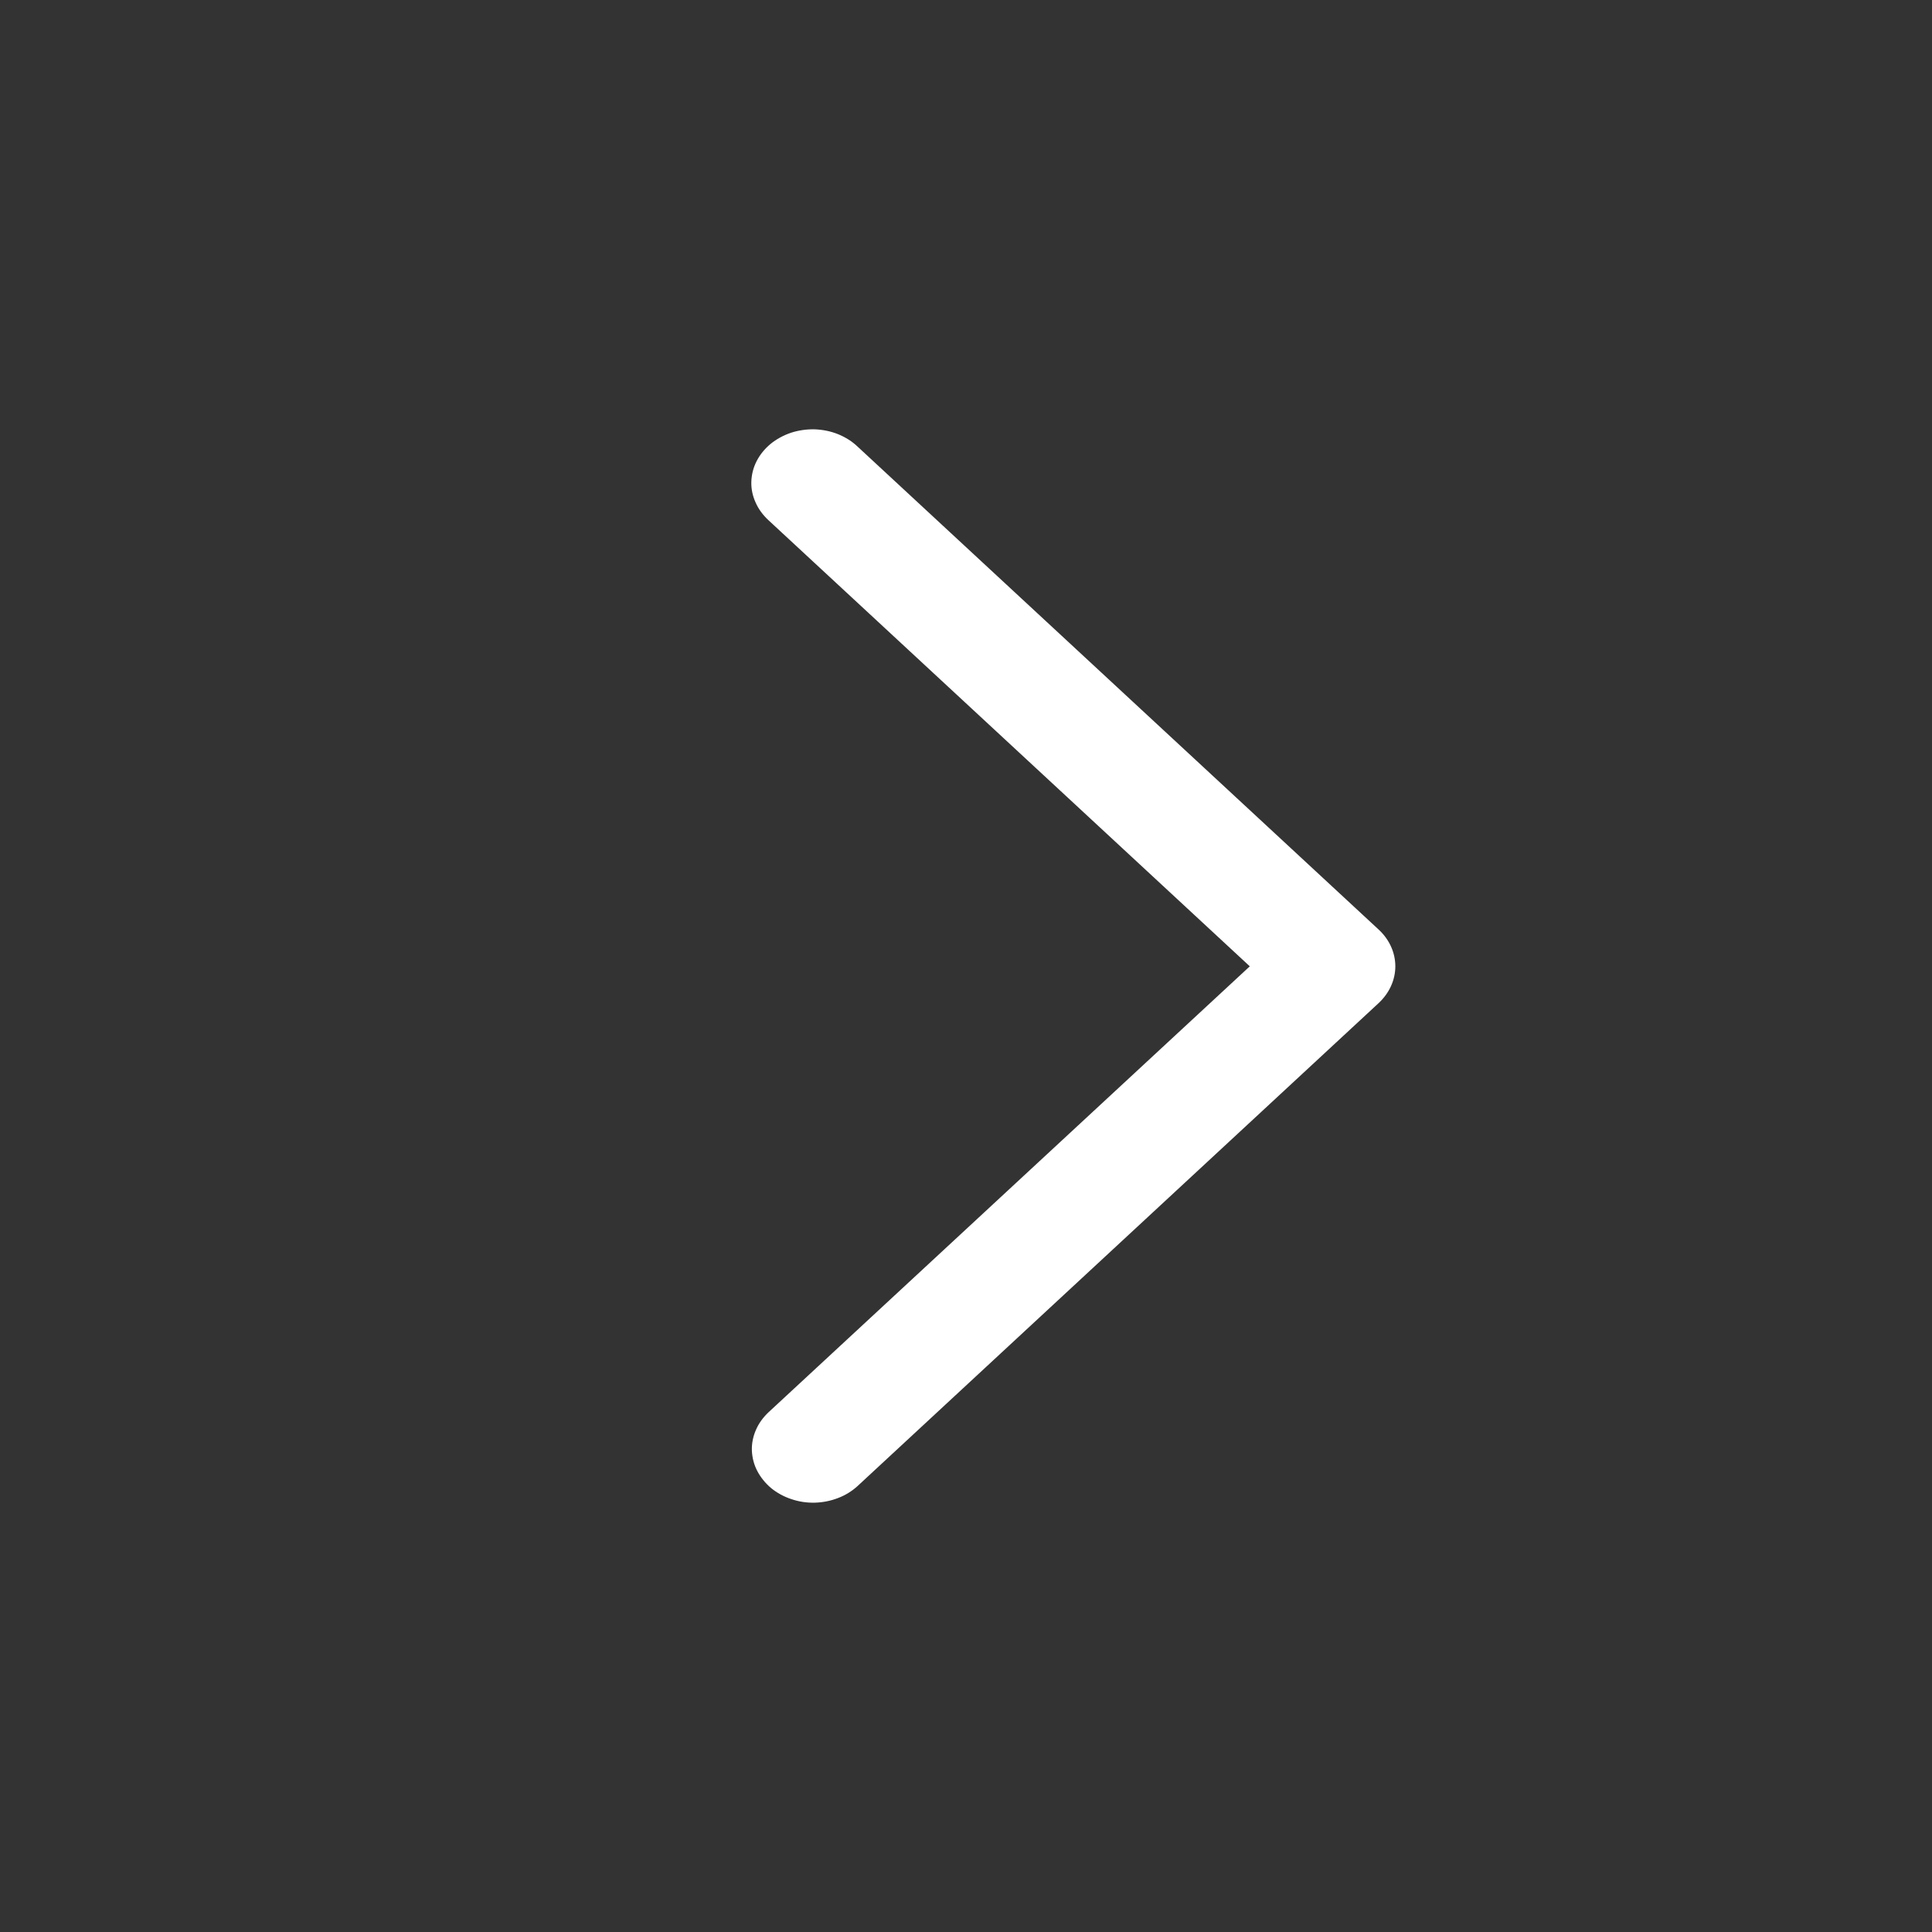 <svg width="18" height="18" viewBox="0 0 18 18" fill="none" xmlns="http://www.w3.org/2000/svg">
<rect x="0" y="0" width="18" height="18" fill="#333333" stroke="none"/>
<path d="M7.161 13.157C7.11 13.205 7.069 13.261 7.043 13.322C7.016 13.383 7.003 13.449 7.005 13.514C7.008 13.58 7.024 13.645 7.055 13.704C7.086 13.764 7.13 13.818 7.184 13.864C7.239 13.909 7.303 13.944 7.373 13.967C7.443 13.991 7.517 14.002 7.592 14C7.667 13.998 7.741 13.983 7.81 13.956C7.878 13.93 7.94 13.891 7.991 13.844L12.844 9.346C12.944 9.253 13 9.13 13 9.003C13 8.875 12.944 8.752 12.844 8.66L7.991 4.162C7.94 4.113 7.878 4.074 7.81 4.046C7.741 4.018 7.667 4.003 7.591 4C7.516 3.998 7.44 4.009 7.369 4.032C7.299 4.056 7.234 4.091 7.179 4.136C7.124 4.182 7.08 4.236 7.049 4.297C7.018 4.357 7.002 4.423 7 4.489C6.998 4.555 7.012 4.621 7.04 4.682C7.067 4.744 7.109 4.8 7.161 4.848L11.644 9.003L7.161 13.157Z" fill="white"/>
</svg>
